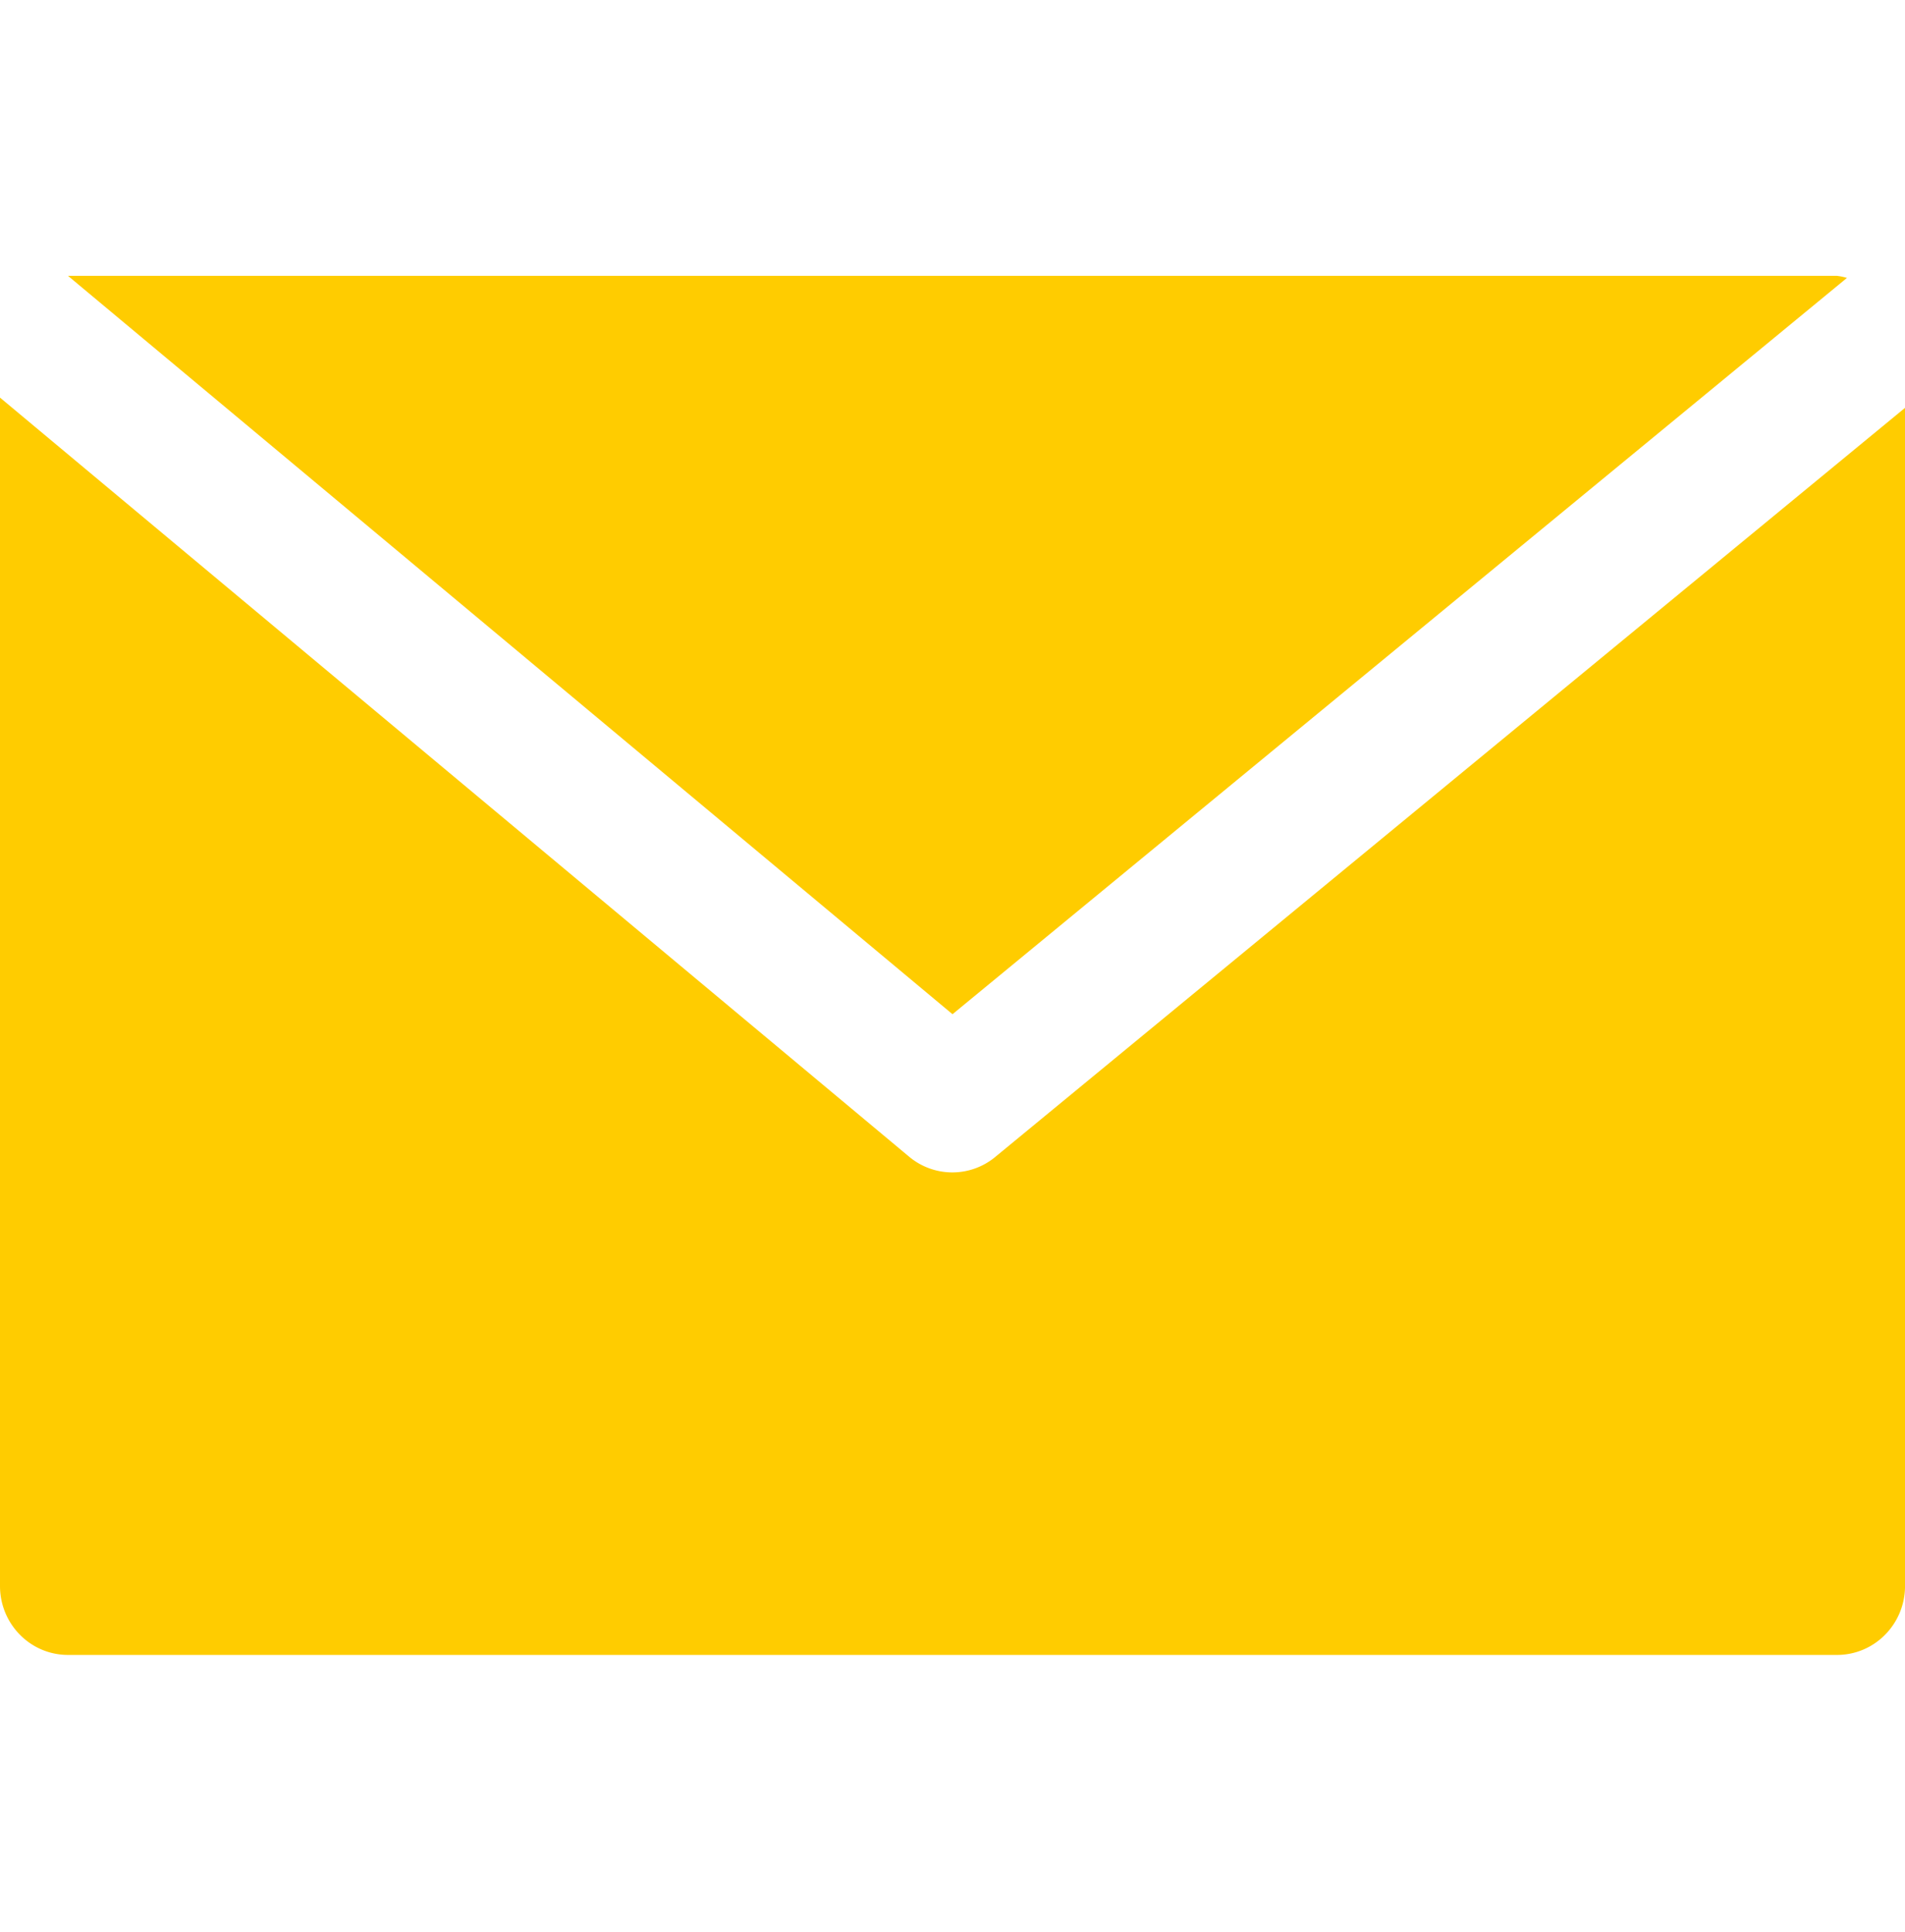 <svg width="72" height="73" fill="none" xmlns="http://www.w3.org/2000/svg"><path d="M69.427 10.424H2.57L36 38.326l33.806-27.824a2.302 2.302 0 00-.378-.078z" fill="#FC0"/><path d="M37.623 43.714a2.545 2.545 0 01-3.258 0L0 15.025v44.907c0 1.44 1.151 2.606 2.571 2.606H69.43c1.42 0 2.571-1.167 2.571-2.606v-44.52L37.623 43.713z" fill="#FC0"/></svg>
